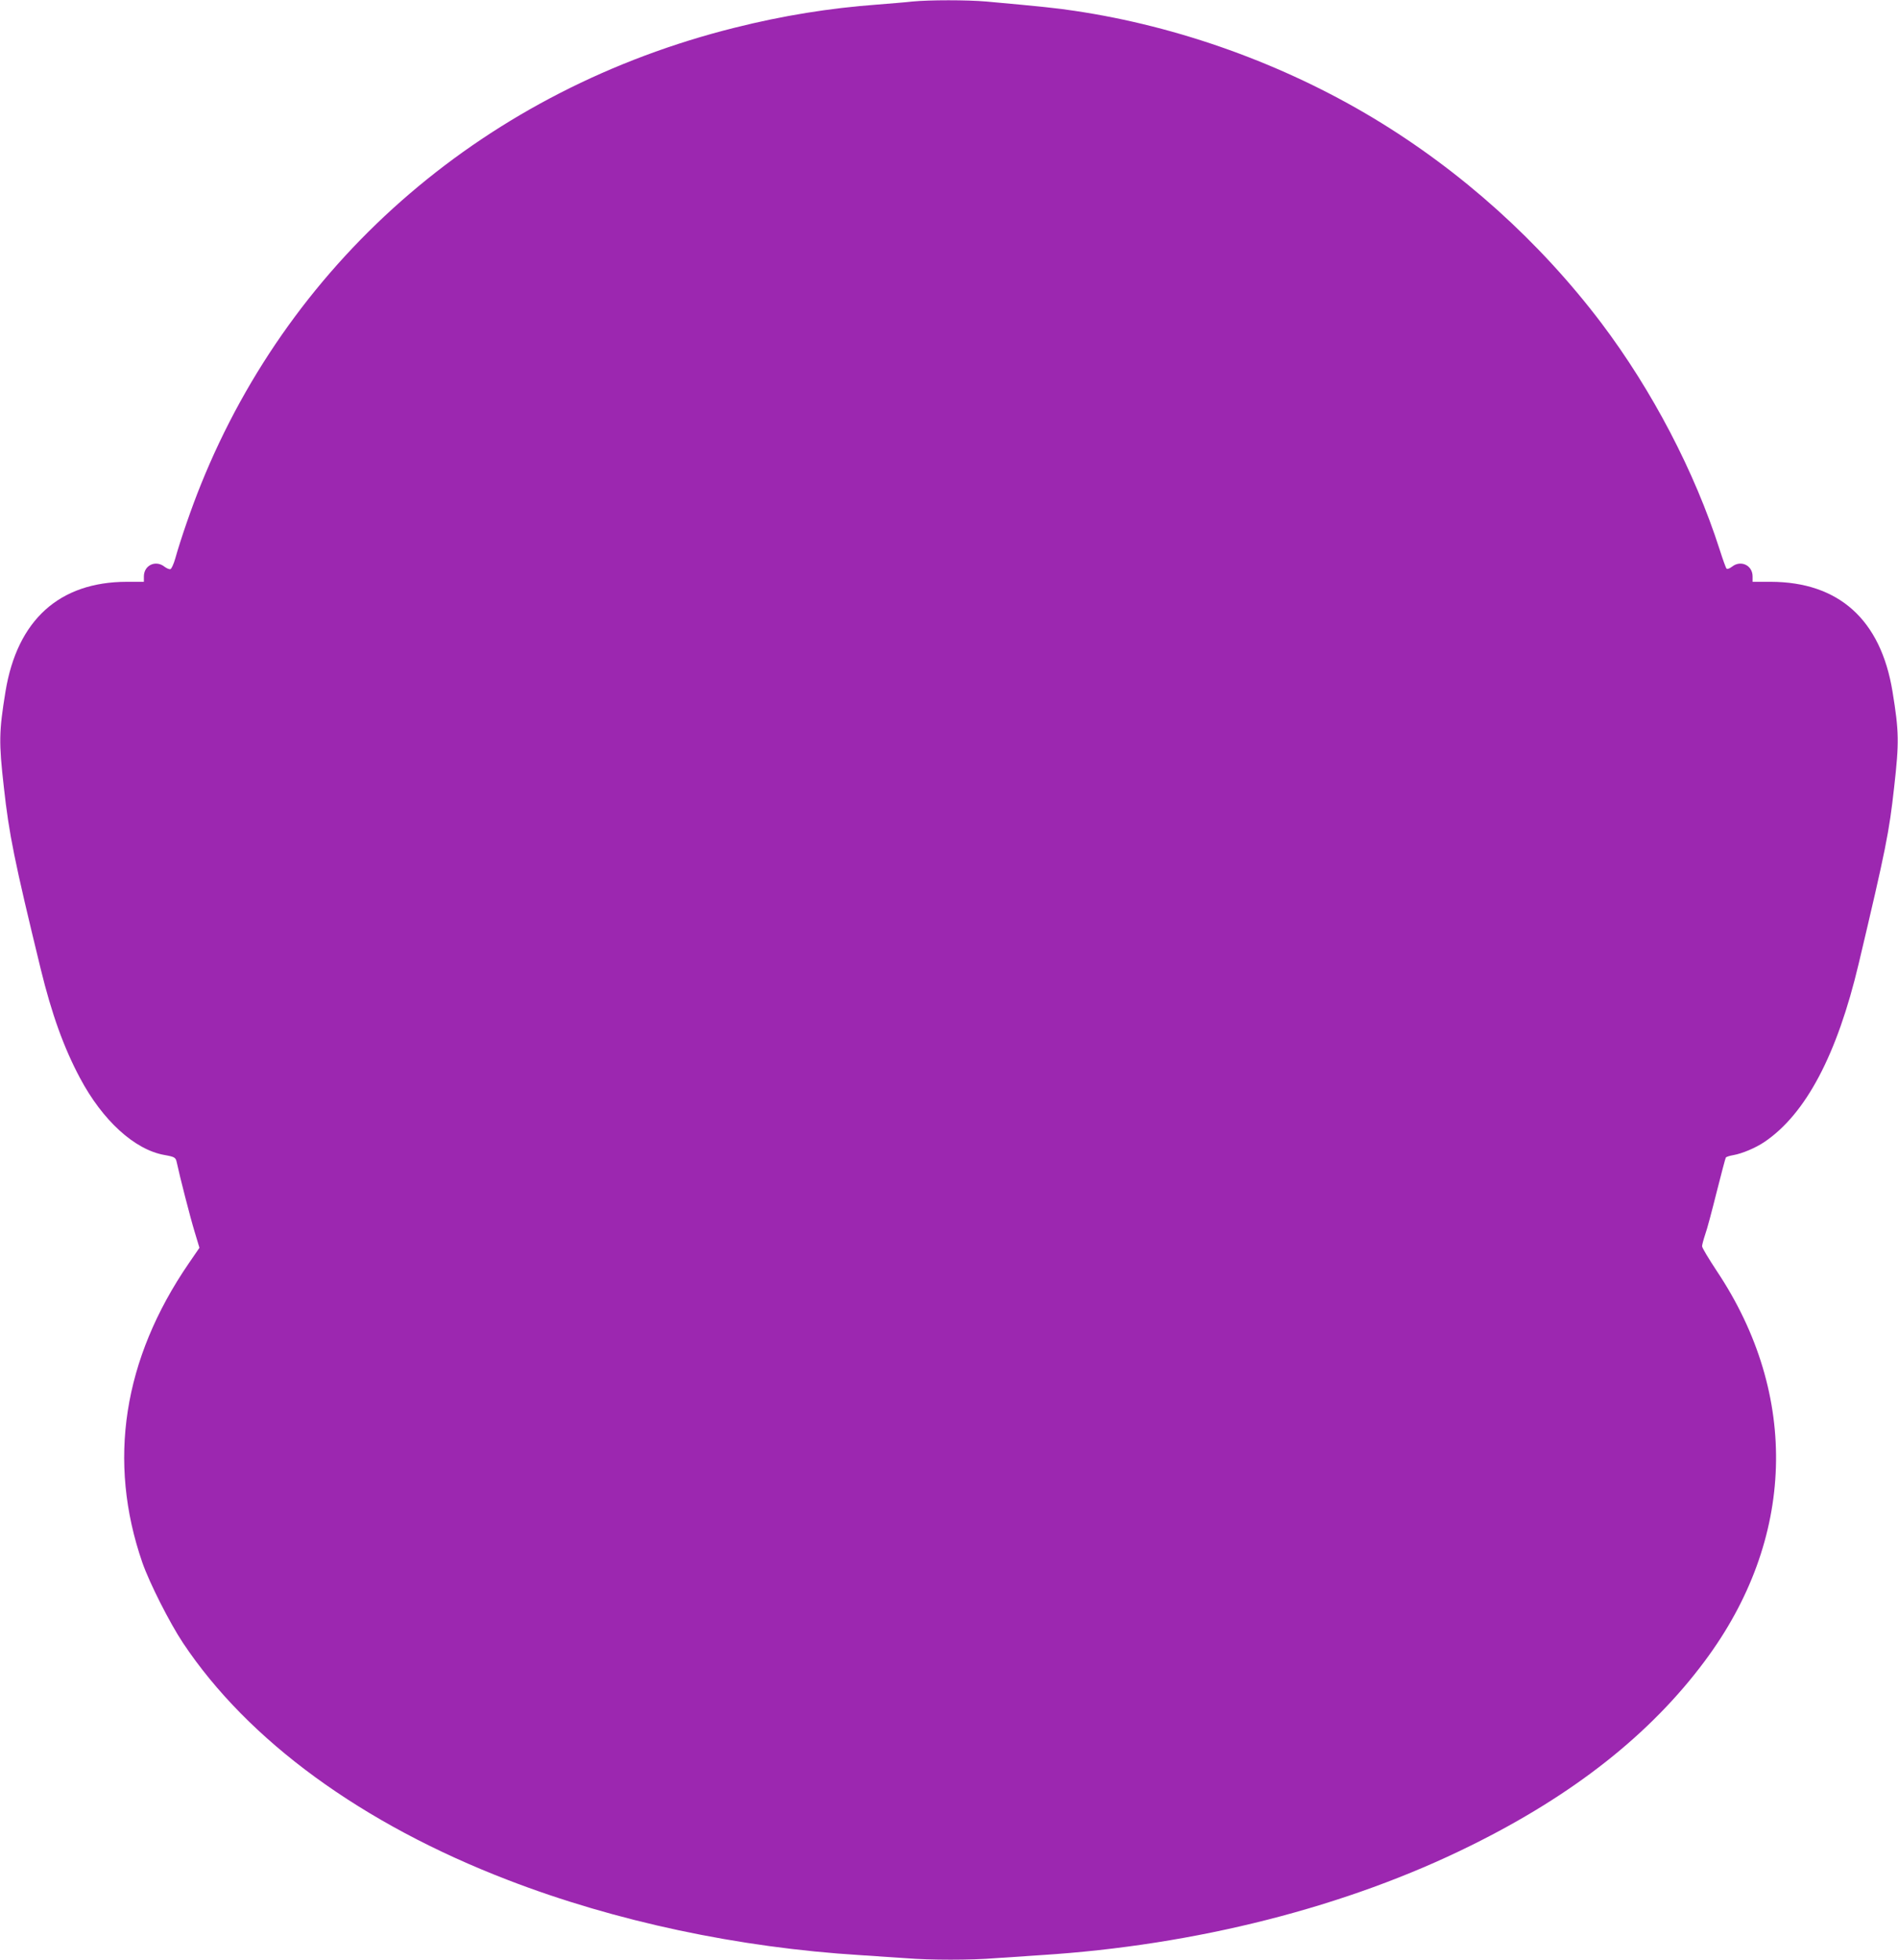 <?xml version="1.0" standalone="no"?>
<!DOCTYPE svg PUBLIC "-//W3C//DTD SVG 20010904//EN"
 "http://www.w3.org/TR/2001/REC-SVG-20010904/DTD/svg10.dtd">
<svg version="1.0" xmlns="http://www.w3.org/2000/svg"
 width="1240pt" height="1280pt" viewBox="0 0 1240 1280"
 preserveAspectRatio="xMidYMid meet">
<g transform="translate(0,1280) scale(0.1,-0.1)"
fill="#9c27b0" stroke="none">
<path d="M5960 12790 c-41 -5 -145 -13 -230 -20 -310 -23 -616 -72 -930 -151
-1612 -402 -2887 -1493 -3488 -2985 -60 -148 -132 -357 -167 -482 -10 -35 -24
-66 -31 -69 -8 -3 -25 5 -40 16 -57 45 -134 9 -134 -64 l0 -35 -112 0 c-440
-1 -715 -249 -792 -716 -43 -264 -44 -332 -11 -624 34 -309 68 -478 241 -1189
72 -295 151 -514 256 -711 148 -279 358 -470 553 -504 67 -12 73 -16 80 -49
18 -86 89 -363 117 -454 l31 -103 -70 -102 c-429 -626 -532 -1292 -303 -1954
46 -132 178 -393 265 -524 426 -640 1170 -1183 2125 -1550 700 -270 1506 -441
2300 -490 96 -6 230 -15 298 -20 157 -13 427 -13 584 0 68 5 202 14 298 20
1014 64 2001 315 2810 716 670 331 1172 727 1527 1204 593 794 622 1736 78
2550 -52 79 -95 150 -95 160 0 9 9 43 20 76 12 32 45 157 75 277 30 119 57
221 60 226 3 5 24 12 48 16 58 10 146 47 204 86 271 183 475 570 616 1164 179
756 199 857 232 1155 33 293 32 360 -11 624 -77 469 -351 715 -796 716 l-118
0 0 35 c0 73 -77 109 -134 64 -16 -12 -31 -18 -36 -13 -5 5 -25 61 -45 124
-164 511 -441 1040 -773 1480 -403 532 -914 992 -1487 1337 -590 355 -1273
601 -1953 702 -119 18 -214 28 -578 61 -126 11 -372 11 -484 0z"/>
</g>
</svg>
